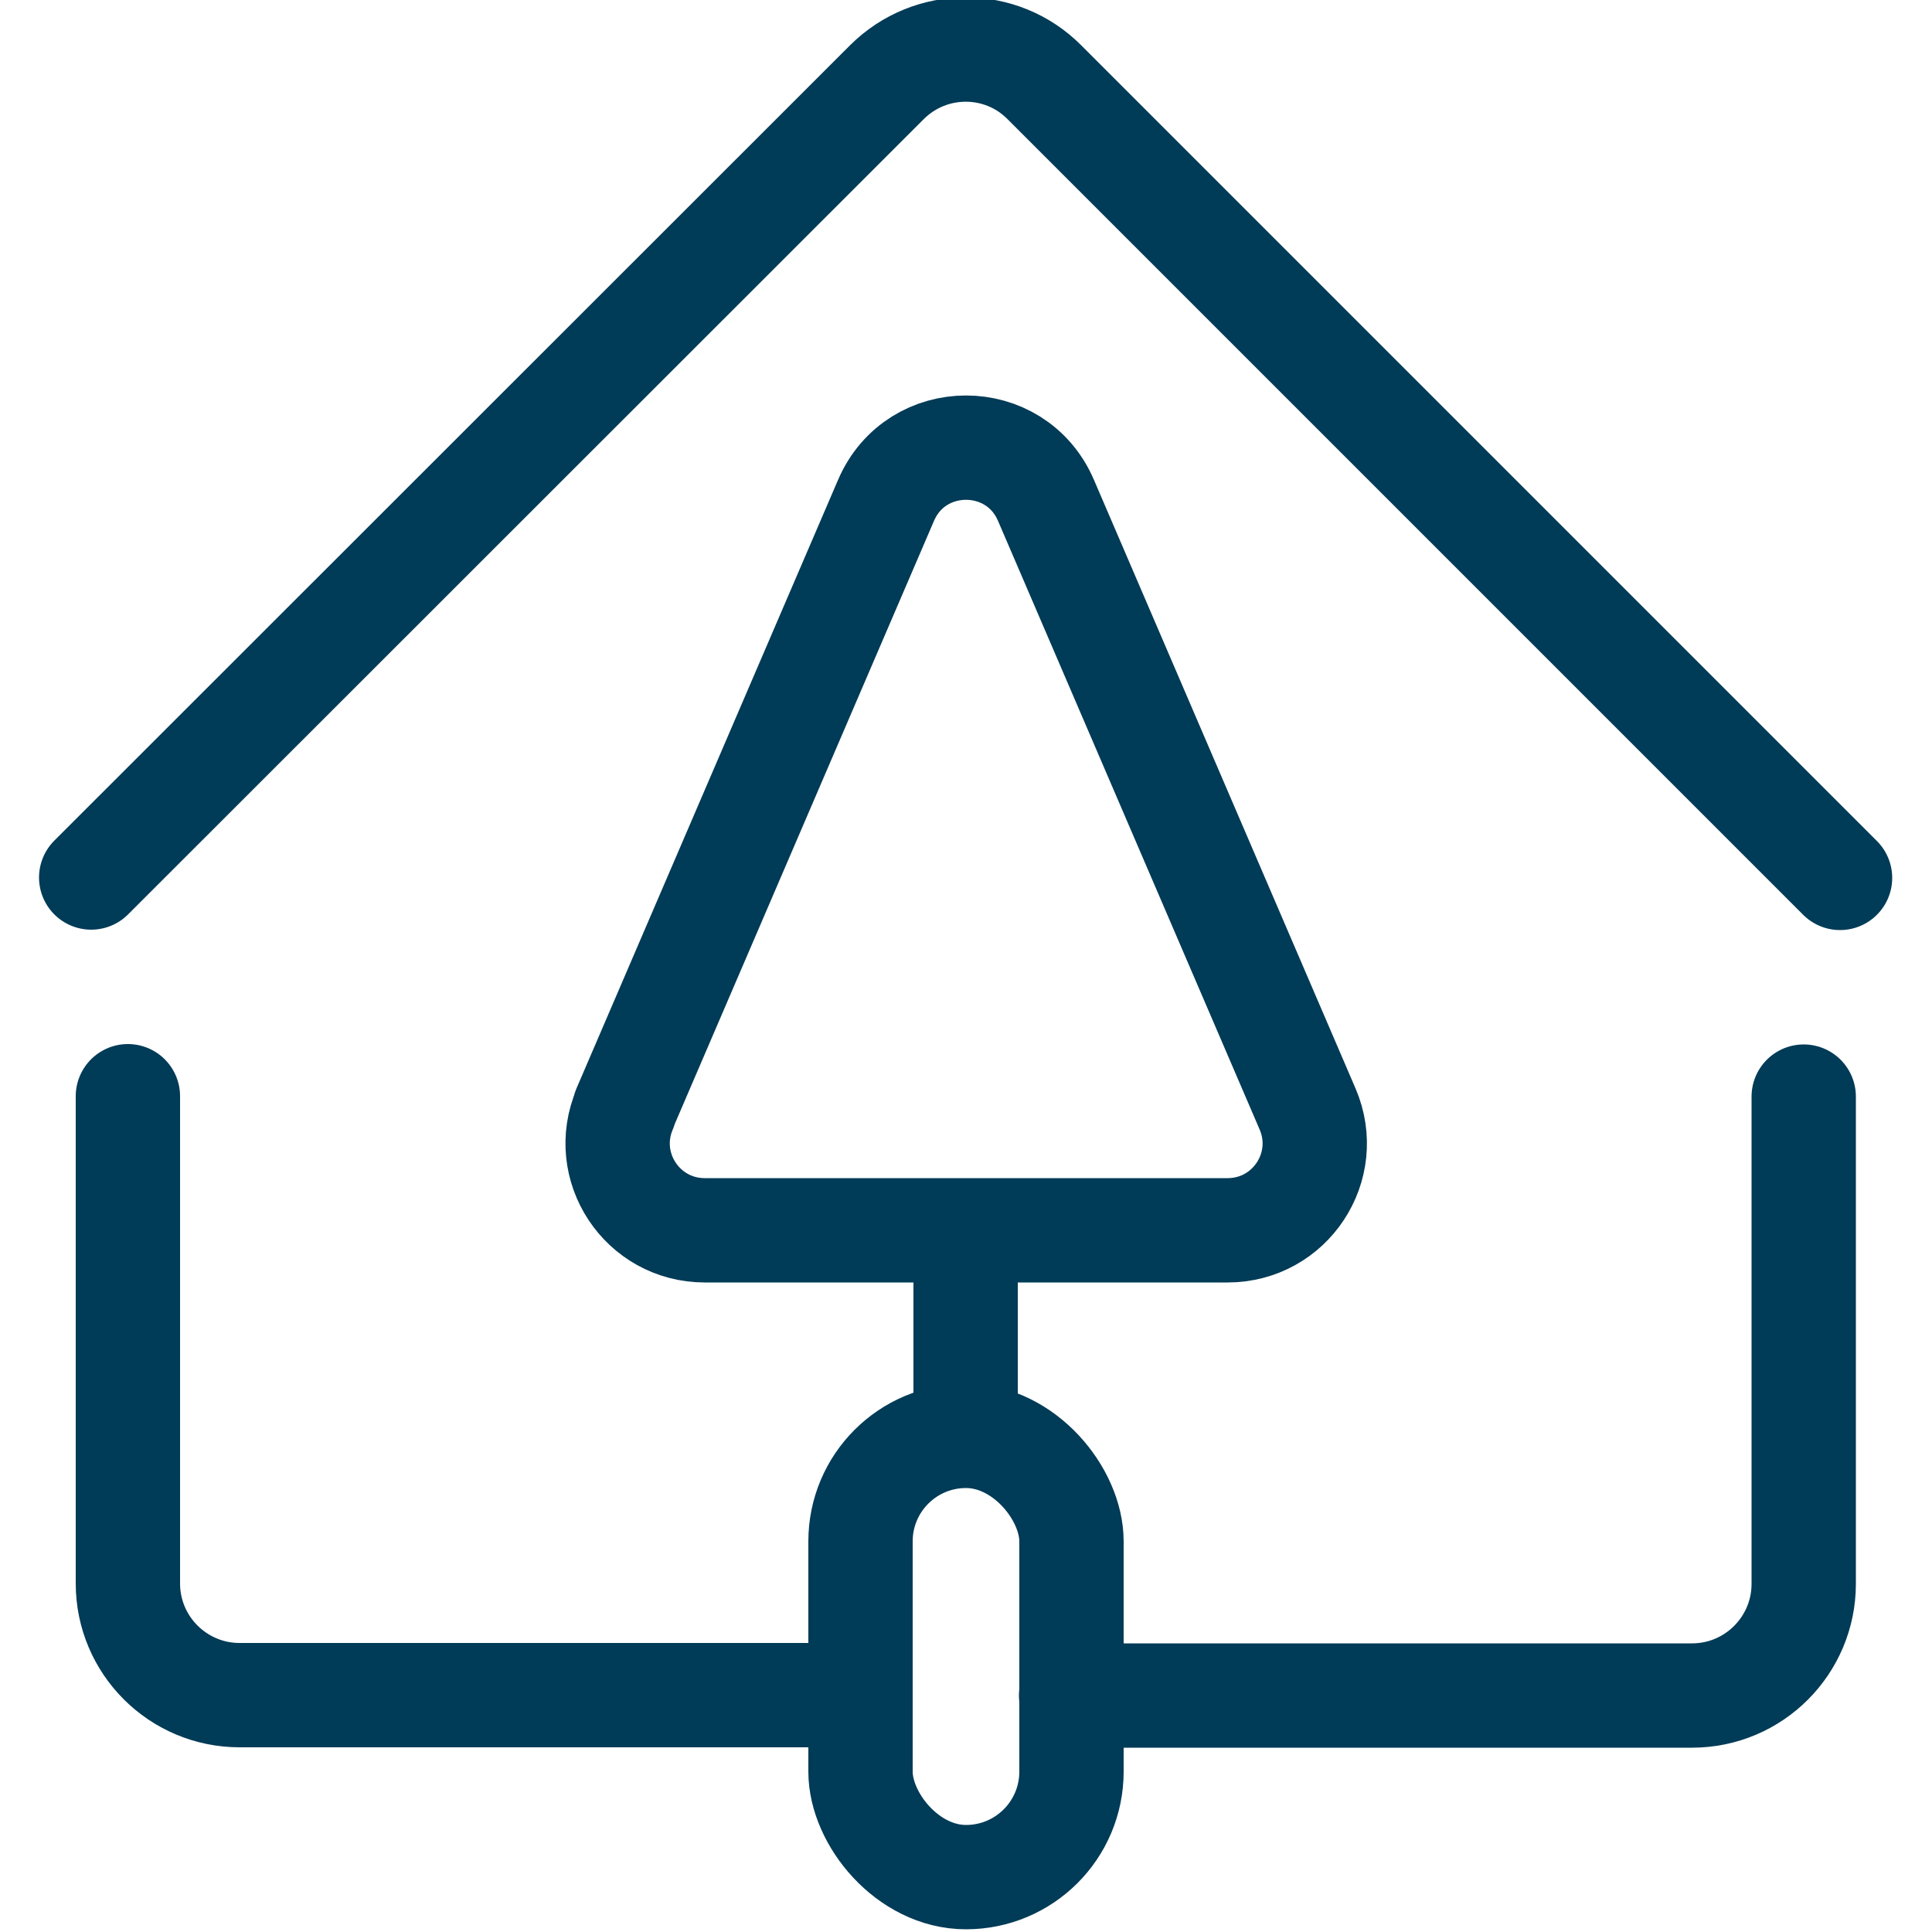 <?xml version="1.0" encoding="UTF-8"?>
<svg xmlns="http://www.w3.org/2000/svg" id="Layer_1" data-name="Layer 1" viewBox="0 0 50 50">
  <g>
    <path d="M16.16,28.7l6.77-15.75c.78-1.82,3.36-1.82,4.14,0l6.77,15.75c.64,1.49-.45,3.14-2.07,3.14h-13.53c-1.62,0-2.71-1.65-2.07-3.14Z" style="fill: none; stroke: #003b57; stroke-linecap: round; stroke-linejoin: round; stroke-width: 2.7px;"></path>
    <line x1="24.99" y1="31.81" x2="24.99" y2="37.16" style="fill: none; stroke: #003b57; stroke-linejoin: round; stroke-width: 2.7px;"></line>
    <rect x="22.27" y="37.16" width="5.46" height="11.42" rx="2.73" ry="2.73" style="fill: none; stroke: #003b57; stroke-linecap: round; stroke-linejoin: round; stroke-width: 2.7px;"></rect>
  </g>
  <path d="M22.27,43.87H6.2c-1.59,0-2.89-1.29-2.89-2.89v-12.61" style="fill: none; stroke: #003b57; stroke-linecap: round; stroke-linejoin: round; stroke-width: 2.7px;"></path>
  <path d="M46.68,28.38v12.61c0,1.59-1.29,2.89-2.89,2.89h-16.07" style="fill: none; stroke: #003b57; stroke-linecap: round; stroke-linejoin: round; stroke-width: 2.7px;"></path>
  <path d="M2.36,22.71L22.95,2.13c1.13-1.13,2.96-1.13,4.08,0l20.59,20.59" style="fill: none; stroke: #003b57; stroke-linecap: round; stroke-linejoin: round; stroke-width: 2.7px;"></path>
</svg>
